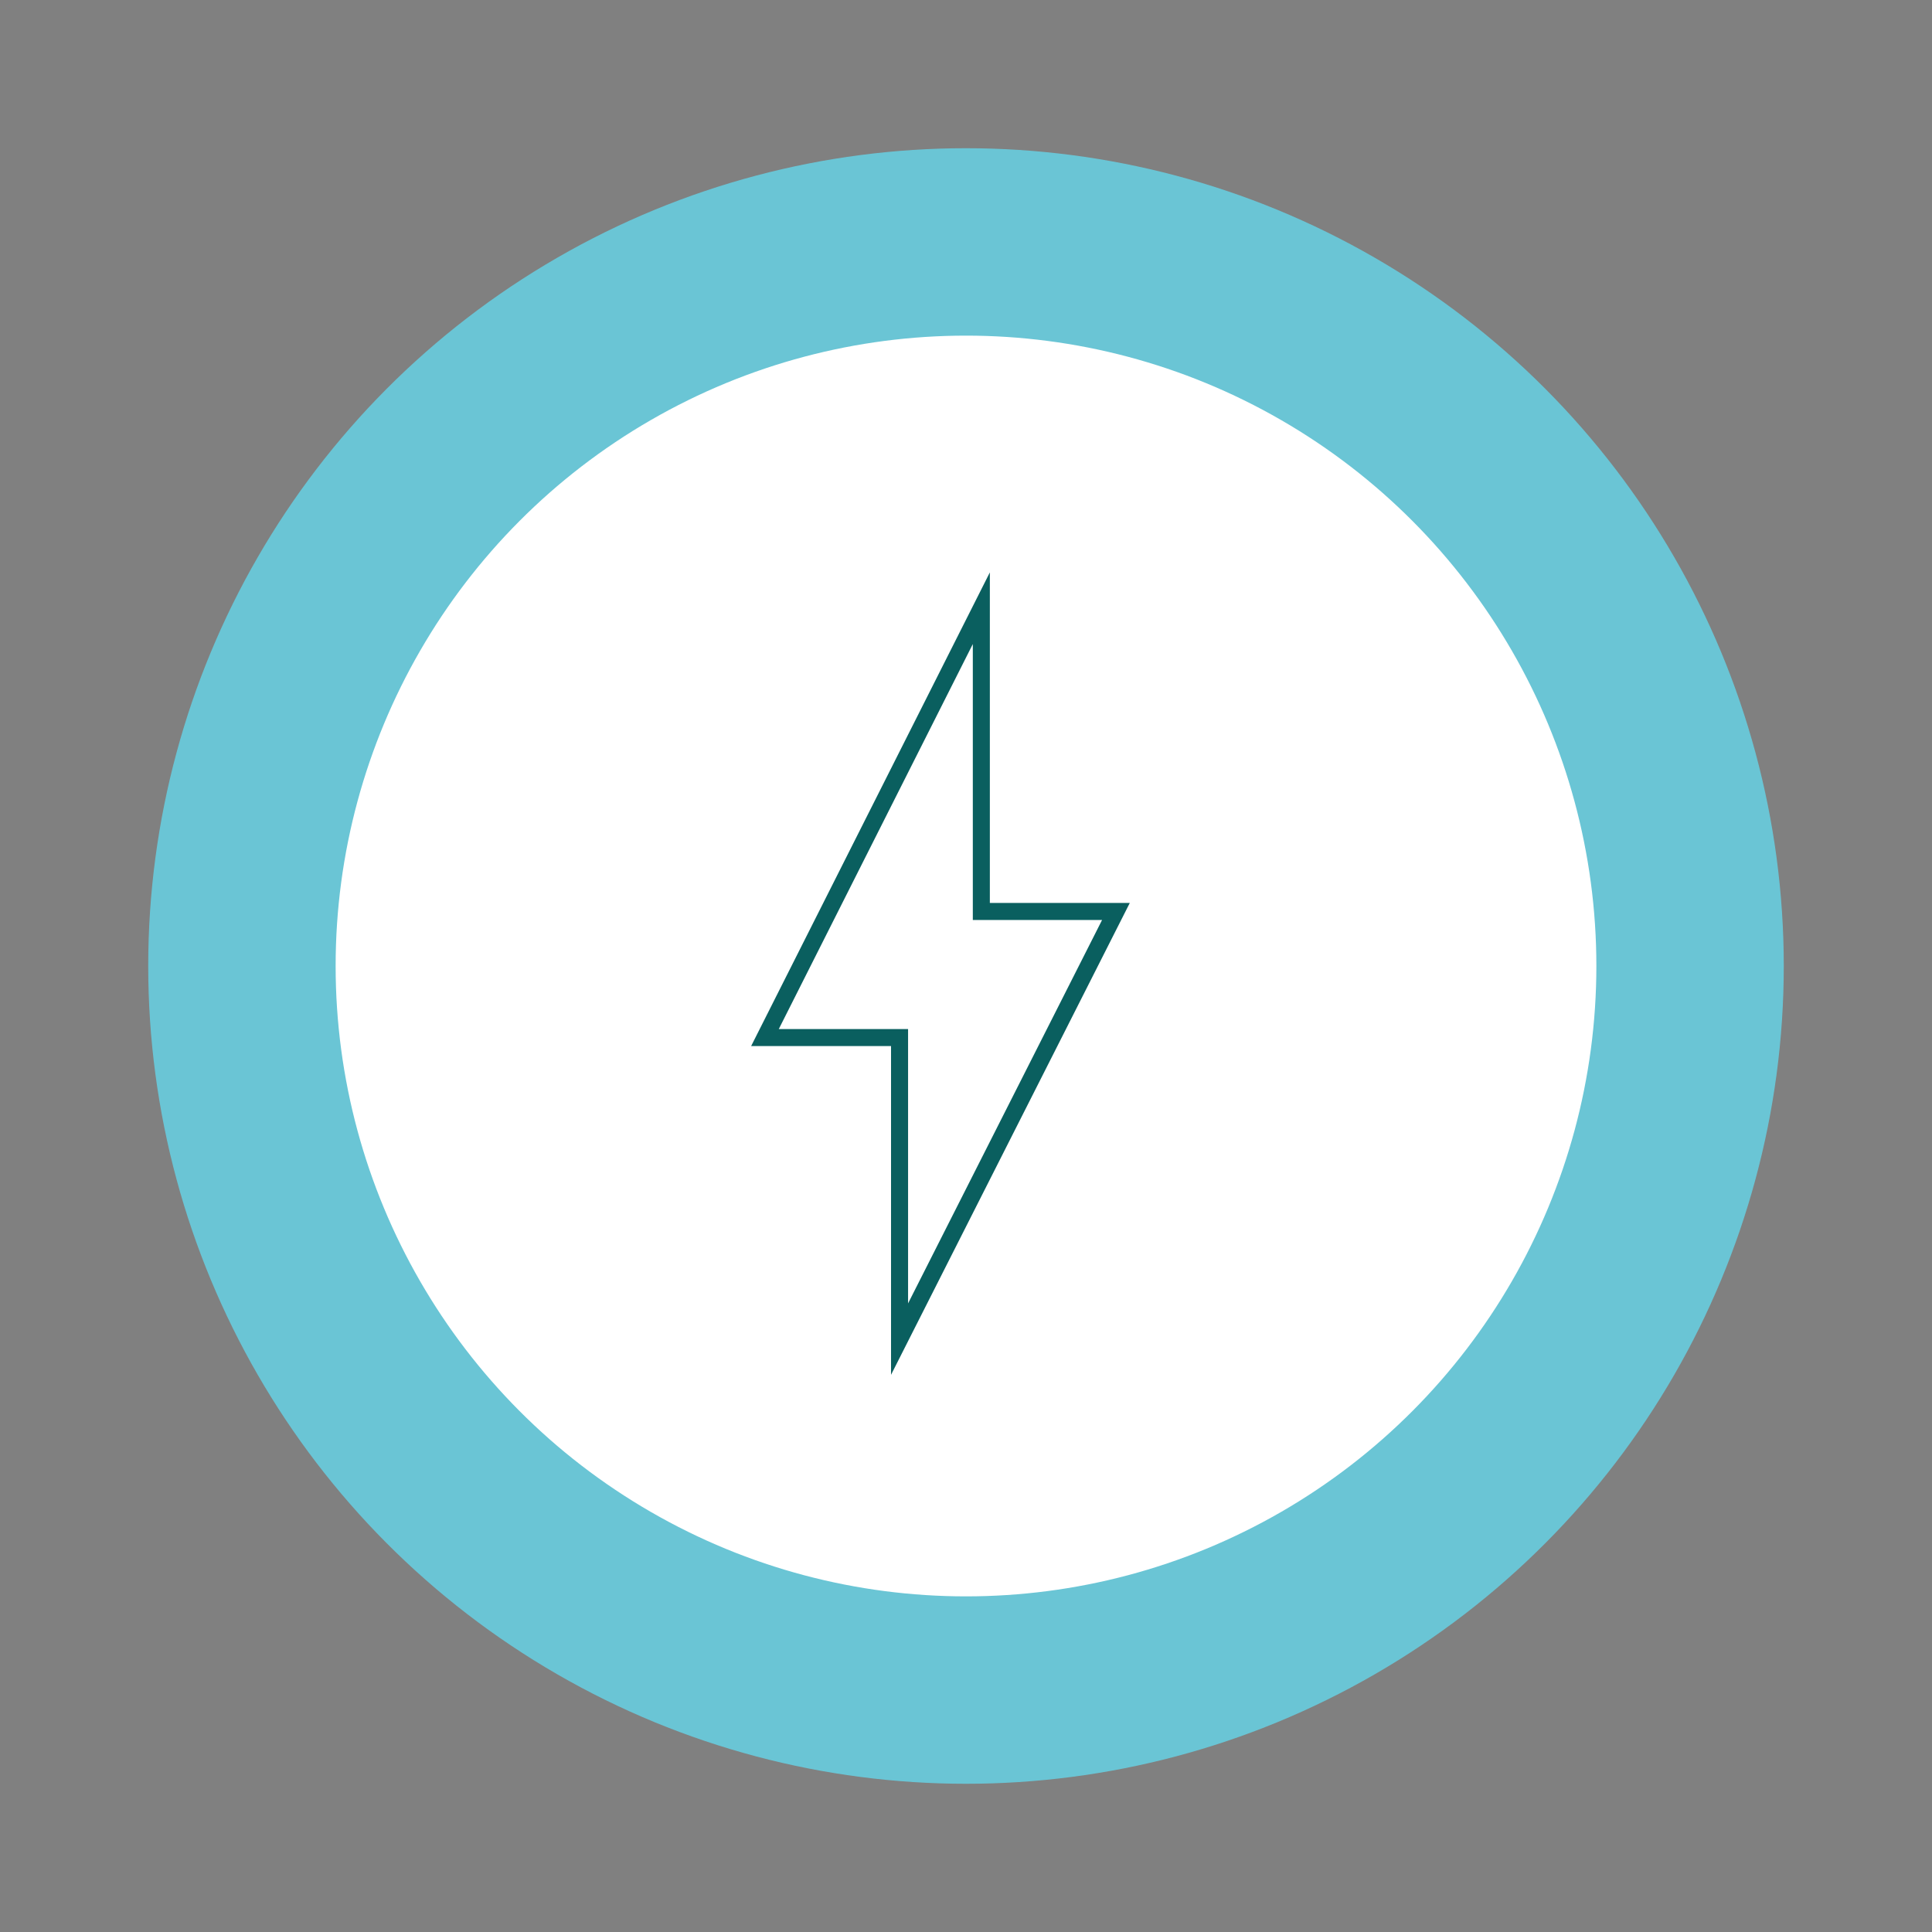 <?xml version="1.0" encoding="utf-8"?>
<!-- Generator: Adobe Illustrator 23.0.2, SVG Export Plug-In . SVG Version: 6.00 Build 0)  -->
<svg version="1.1" id="Layer_1" xmlns="http://www.w3.org/2000/svg" xmlns:xlink="http://www.w3.org/1999/xlink" x="0px" y="0px"
	 viewBox="0 0 113.4 113.4" style="enable-background:new 0 0 113.4 113.4;" xml:space="preserve">
<rect x="0" y="0" width="113.4" height="113.4" fill="#808080" stroke="none"/>
<style type="text/css">
	.st0{fill:#FFFFFF;stroke:#6AC5D5;stroke-width:11;stroke-miterlimit:10;}
	.st1{fill:none;stroke:#0A5F5F;stroke-miterlimit:10;}
</style>
<g>
	<circle class="st0" cx="56.7" cy="56.7" r="42.5"/>
	<polygon class="st1" points="65.5,53.5 57.6,53.5 57.6,35.7 44.9,60.9 52.8,60.9 52.8,78.6 	"/>
</g>
</svg>
